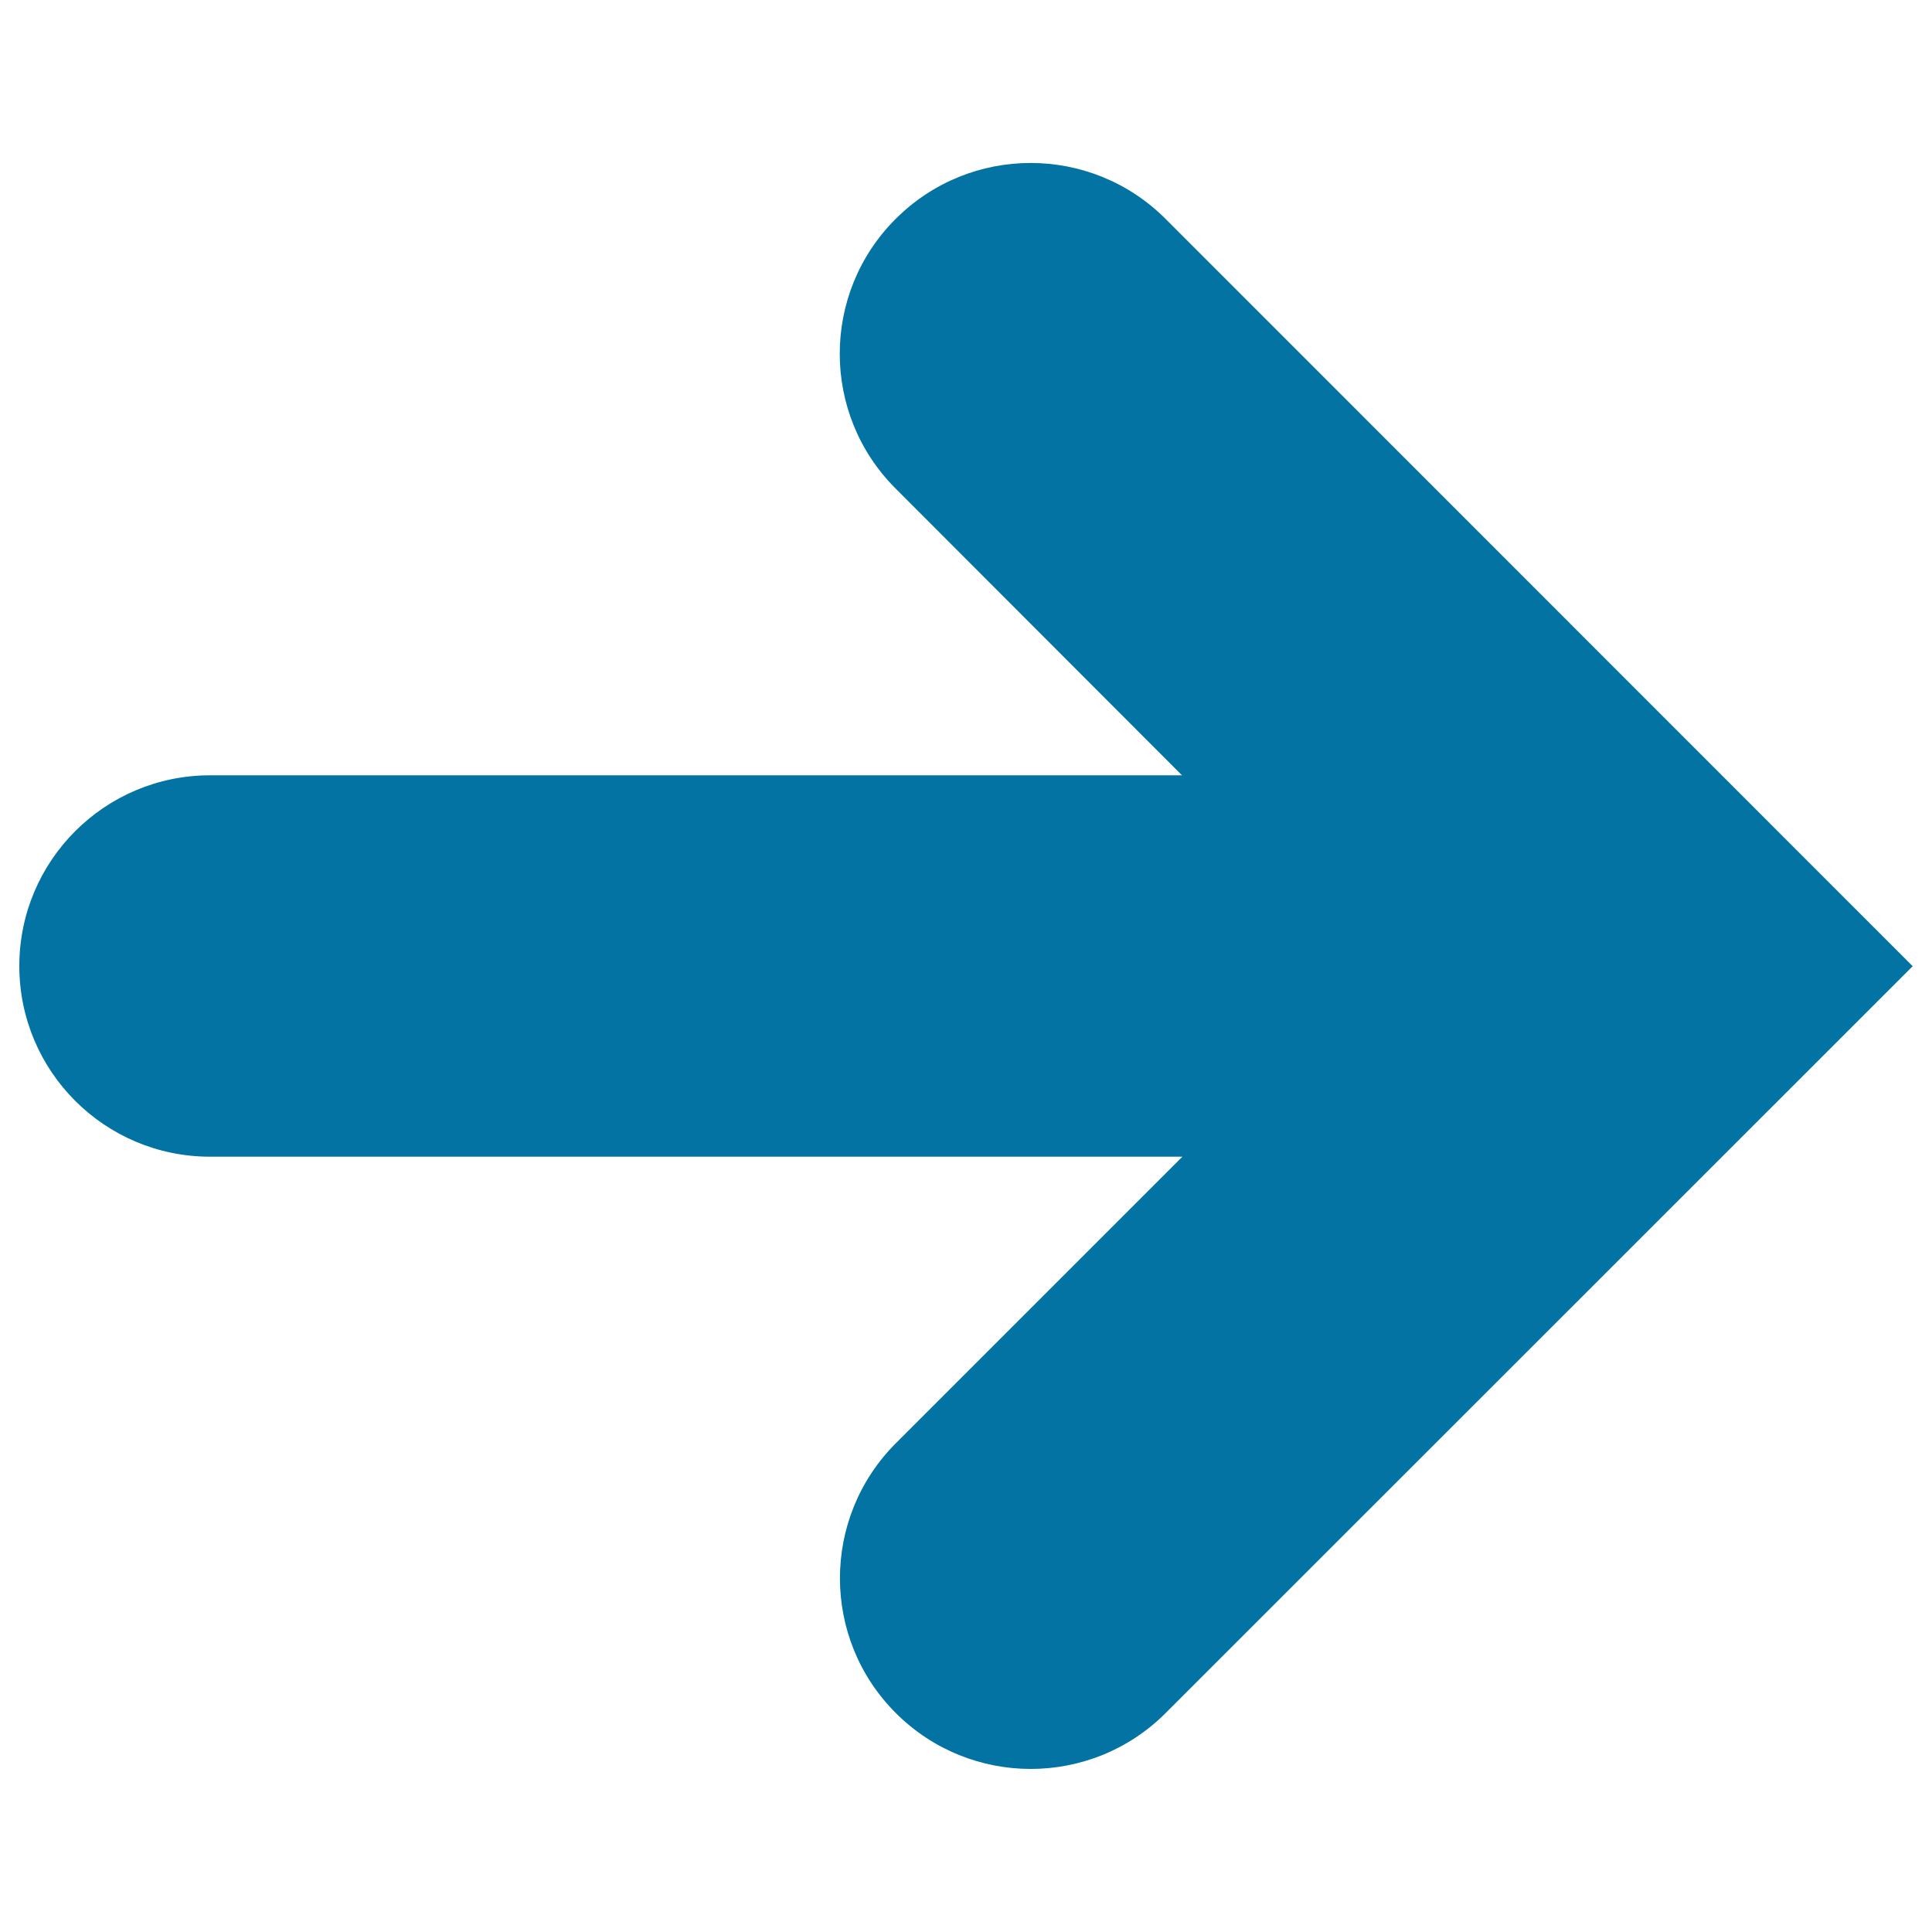 <svg xmlns="http://www.w3.org/2000/svg" viewBox="0 0 1000 1000" style="fill:#0273a2">
<title>Right Arrow SVG icon</title>
<g><path d="M990,500.1L603.3,886.7c-19.3,19.3-44.6,28.9-69.8,28.9c-25.2,0-50.5-9.6-69.8-28.9c-38.6-38.5-38.6-101.1,0-139.7L612,598.7H108.7C54.2,598.7,10,554.5,10,500c0-54.5,44.2-98.7,98.7-98.7h503.1L463.6,252.9c-38.6-38.5-38.6-101.1,0-139.6c38.6-38.6,101.1-38.6,139.7,0L990,500.1z"/></g>
</svg>